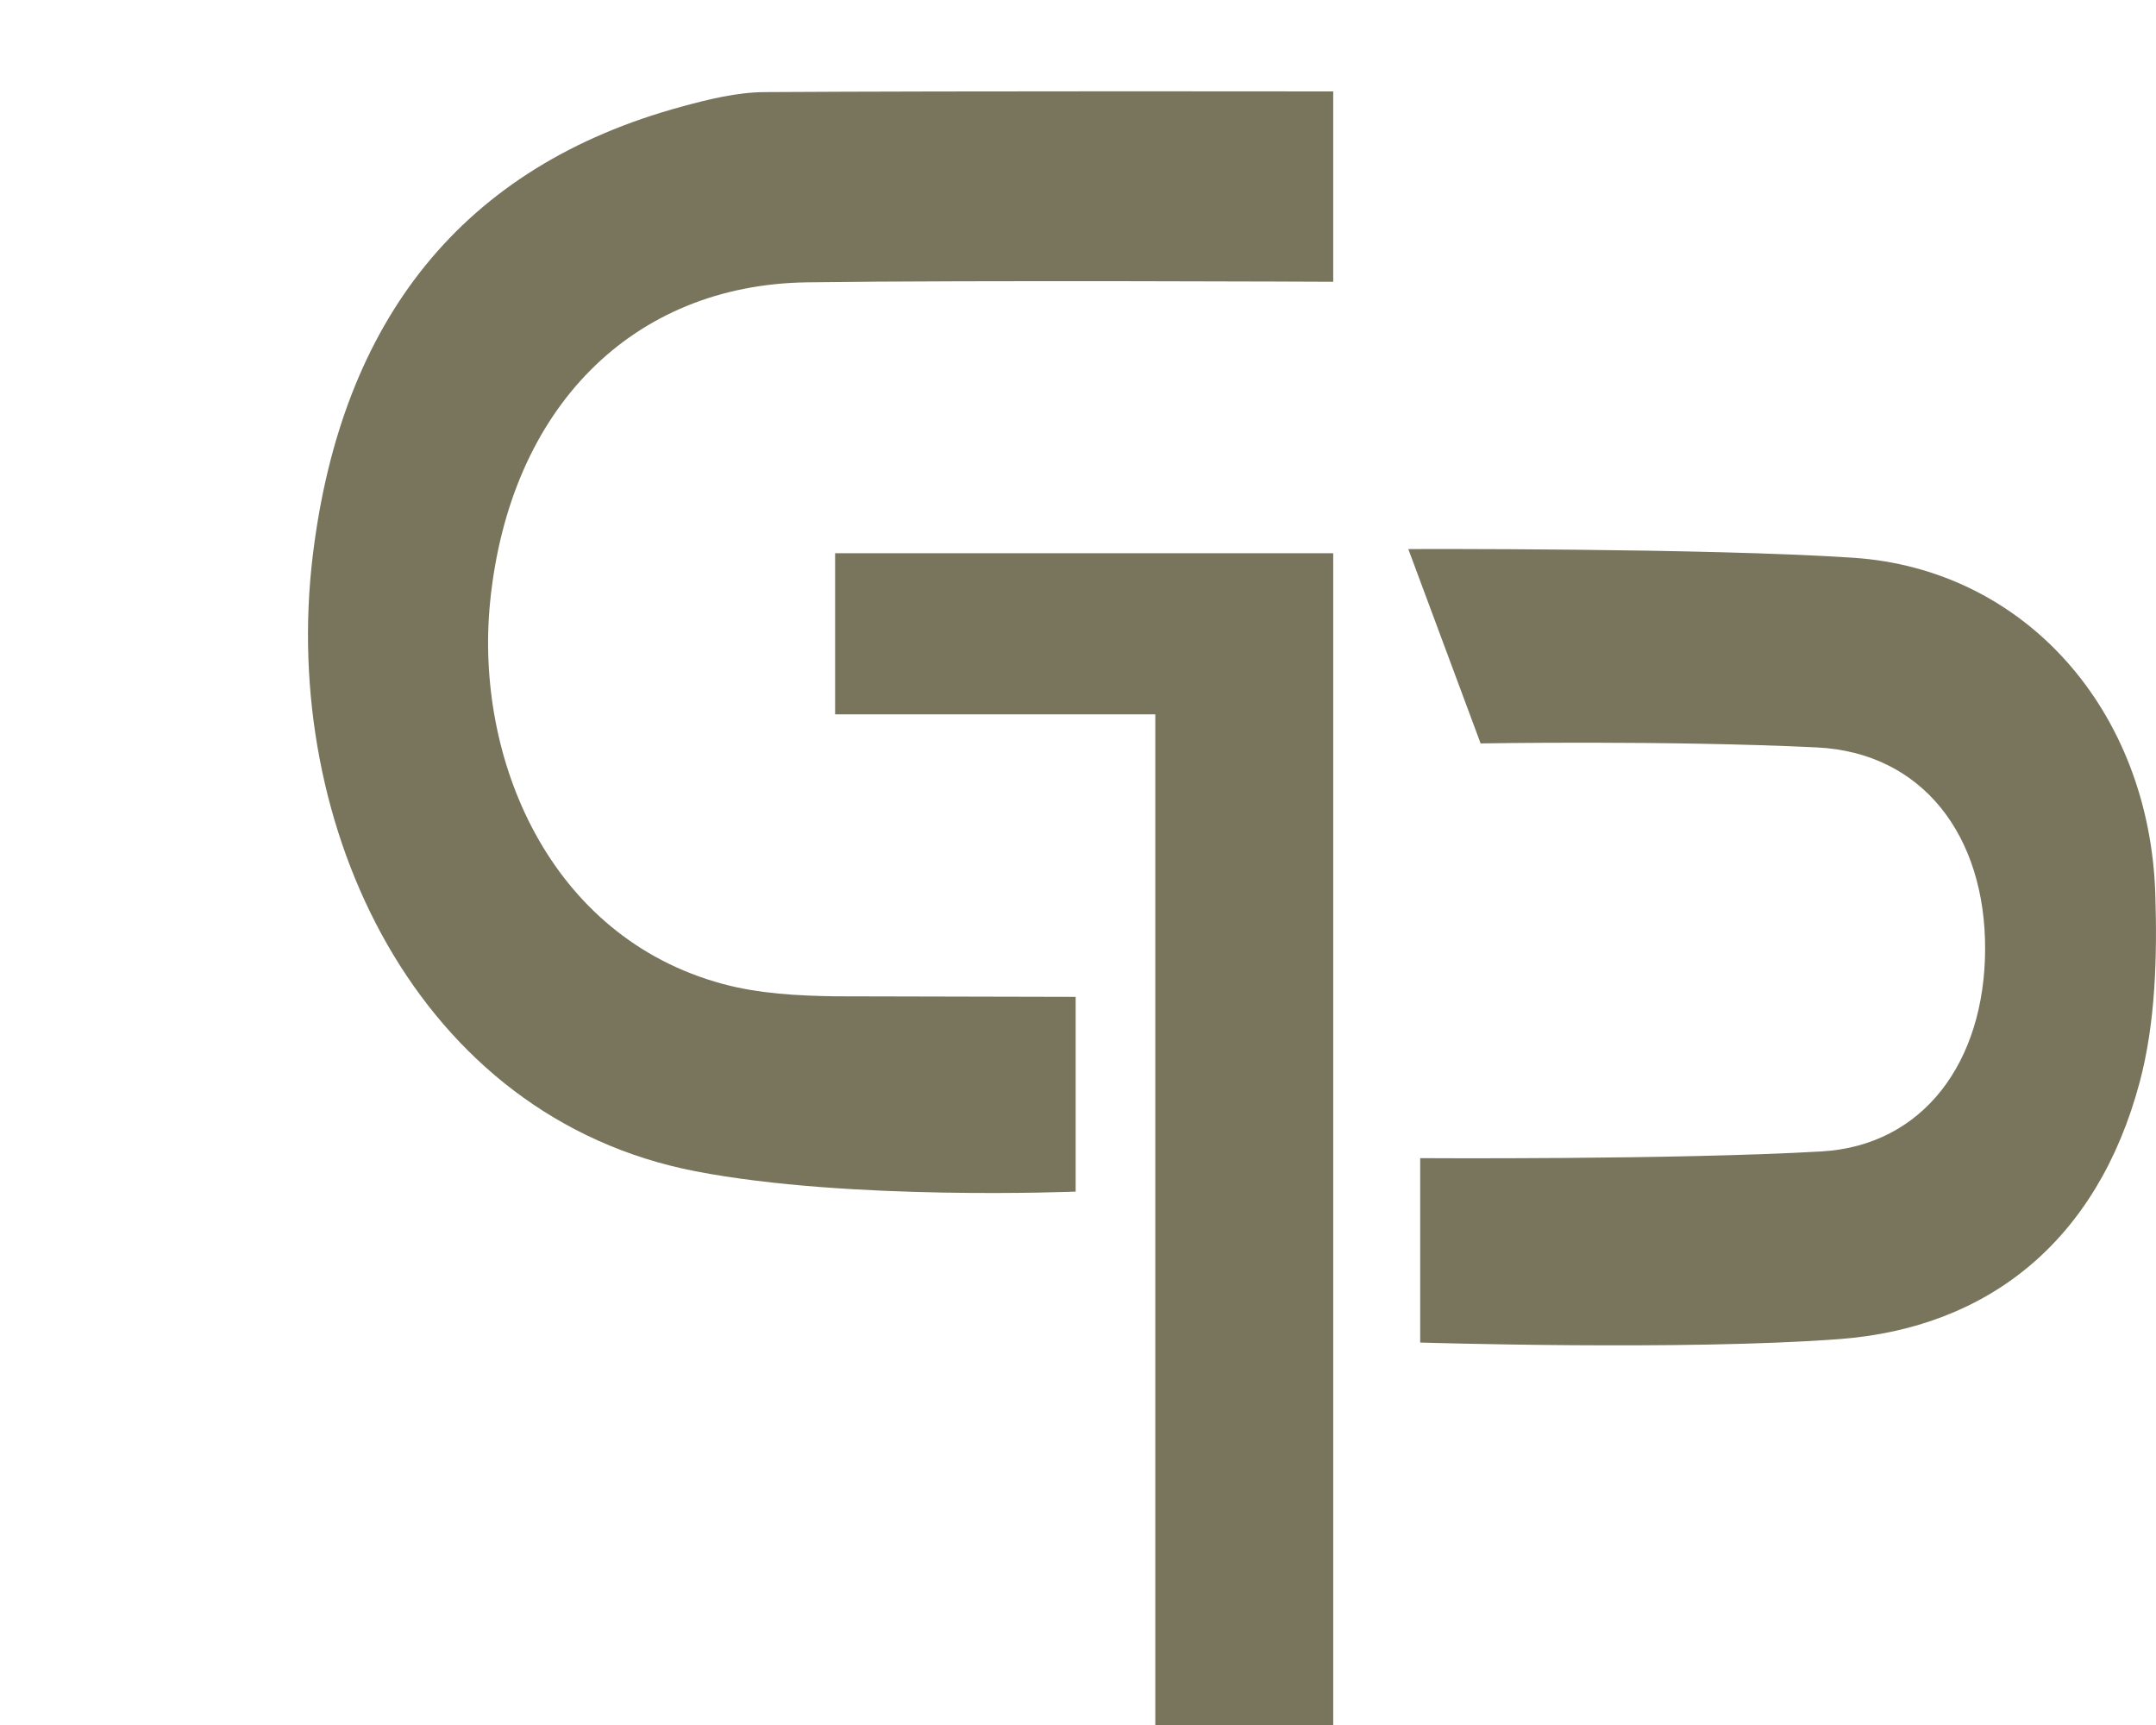 <?xml version="1.0" encoding="UTF-8"?><svg id="uuid-cb5aad6e-e1c3-48d9-8afa-8d102c170b35" xmlns="http://www.w3.org/2000/svg" width="35" height="28" viewBox="0 0 35 28"><rect width="35" height="28" fill="none"/><polygon points="21.643 8.98 13.557 8.98 13.557 11.595 18.755 11.595 18.755 28 21.643 28 21.643 8.98" fill="#79755d"/><path d="M23.056,21.792s4.292.134,6.804-.056c2.416-.182,4.186-1.593,4.874-4.166.258-.967.287-2.036.255-3.053-.093-2.979-2.112-5.279-4.907-5.464-2.408-.159-7.22-.141-7.22-.141l1.174,3.155s3.047-.052,5.459.065c1.713.083,2.739,1.432,2.731,3.281-.008,1.823-1.001,3.182-2.658,3.277-2.356.136-6.513.109-6.513.109v2.993Z" fill="#79755d"/><path d="M21.642,1.484s-6.008-.009-9.231.011c-.449.003-.906.116-1.346.236-3.552.966-5.524,3.455-5.988,7.29-.532,4.397,1.698,9.118,6.214,9.991,2.501.483,6.171.33,6.171.33v-3.161l-3.901-.009c-.612-.009-1.242-.042-1.831-.202-2.816-.762-4.029-3.663-3.773-6.205.318-3.152,2.317-5.143,5.144-5.182,2.714-.037,8.542-.009,8.542-.009V1.484Z" fill="#79755d"/></svg>
